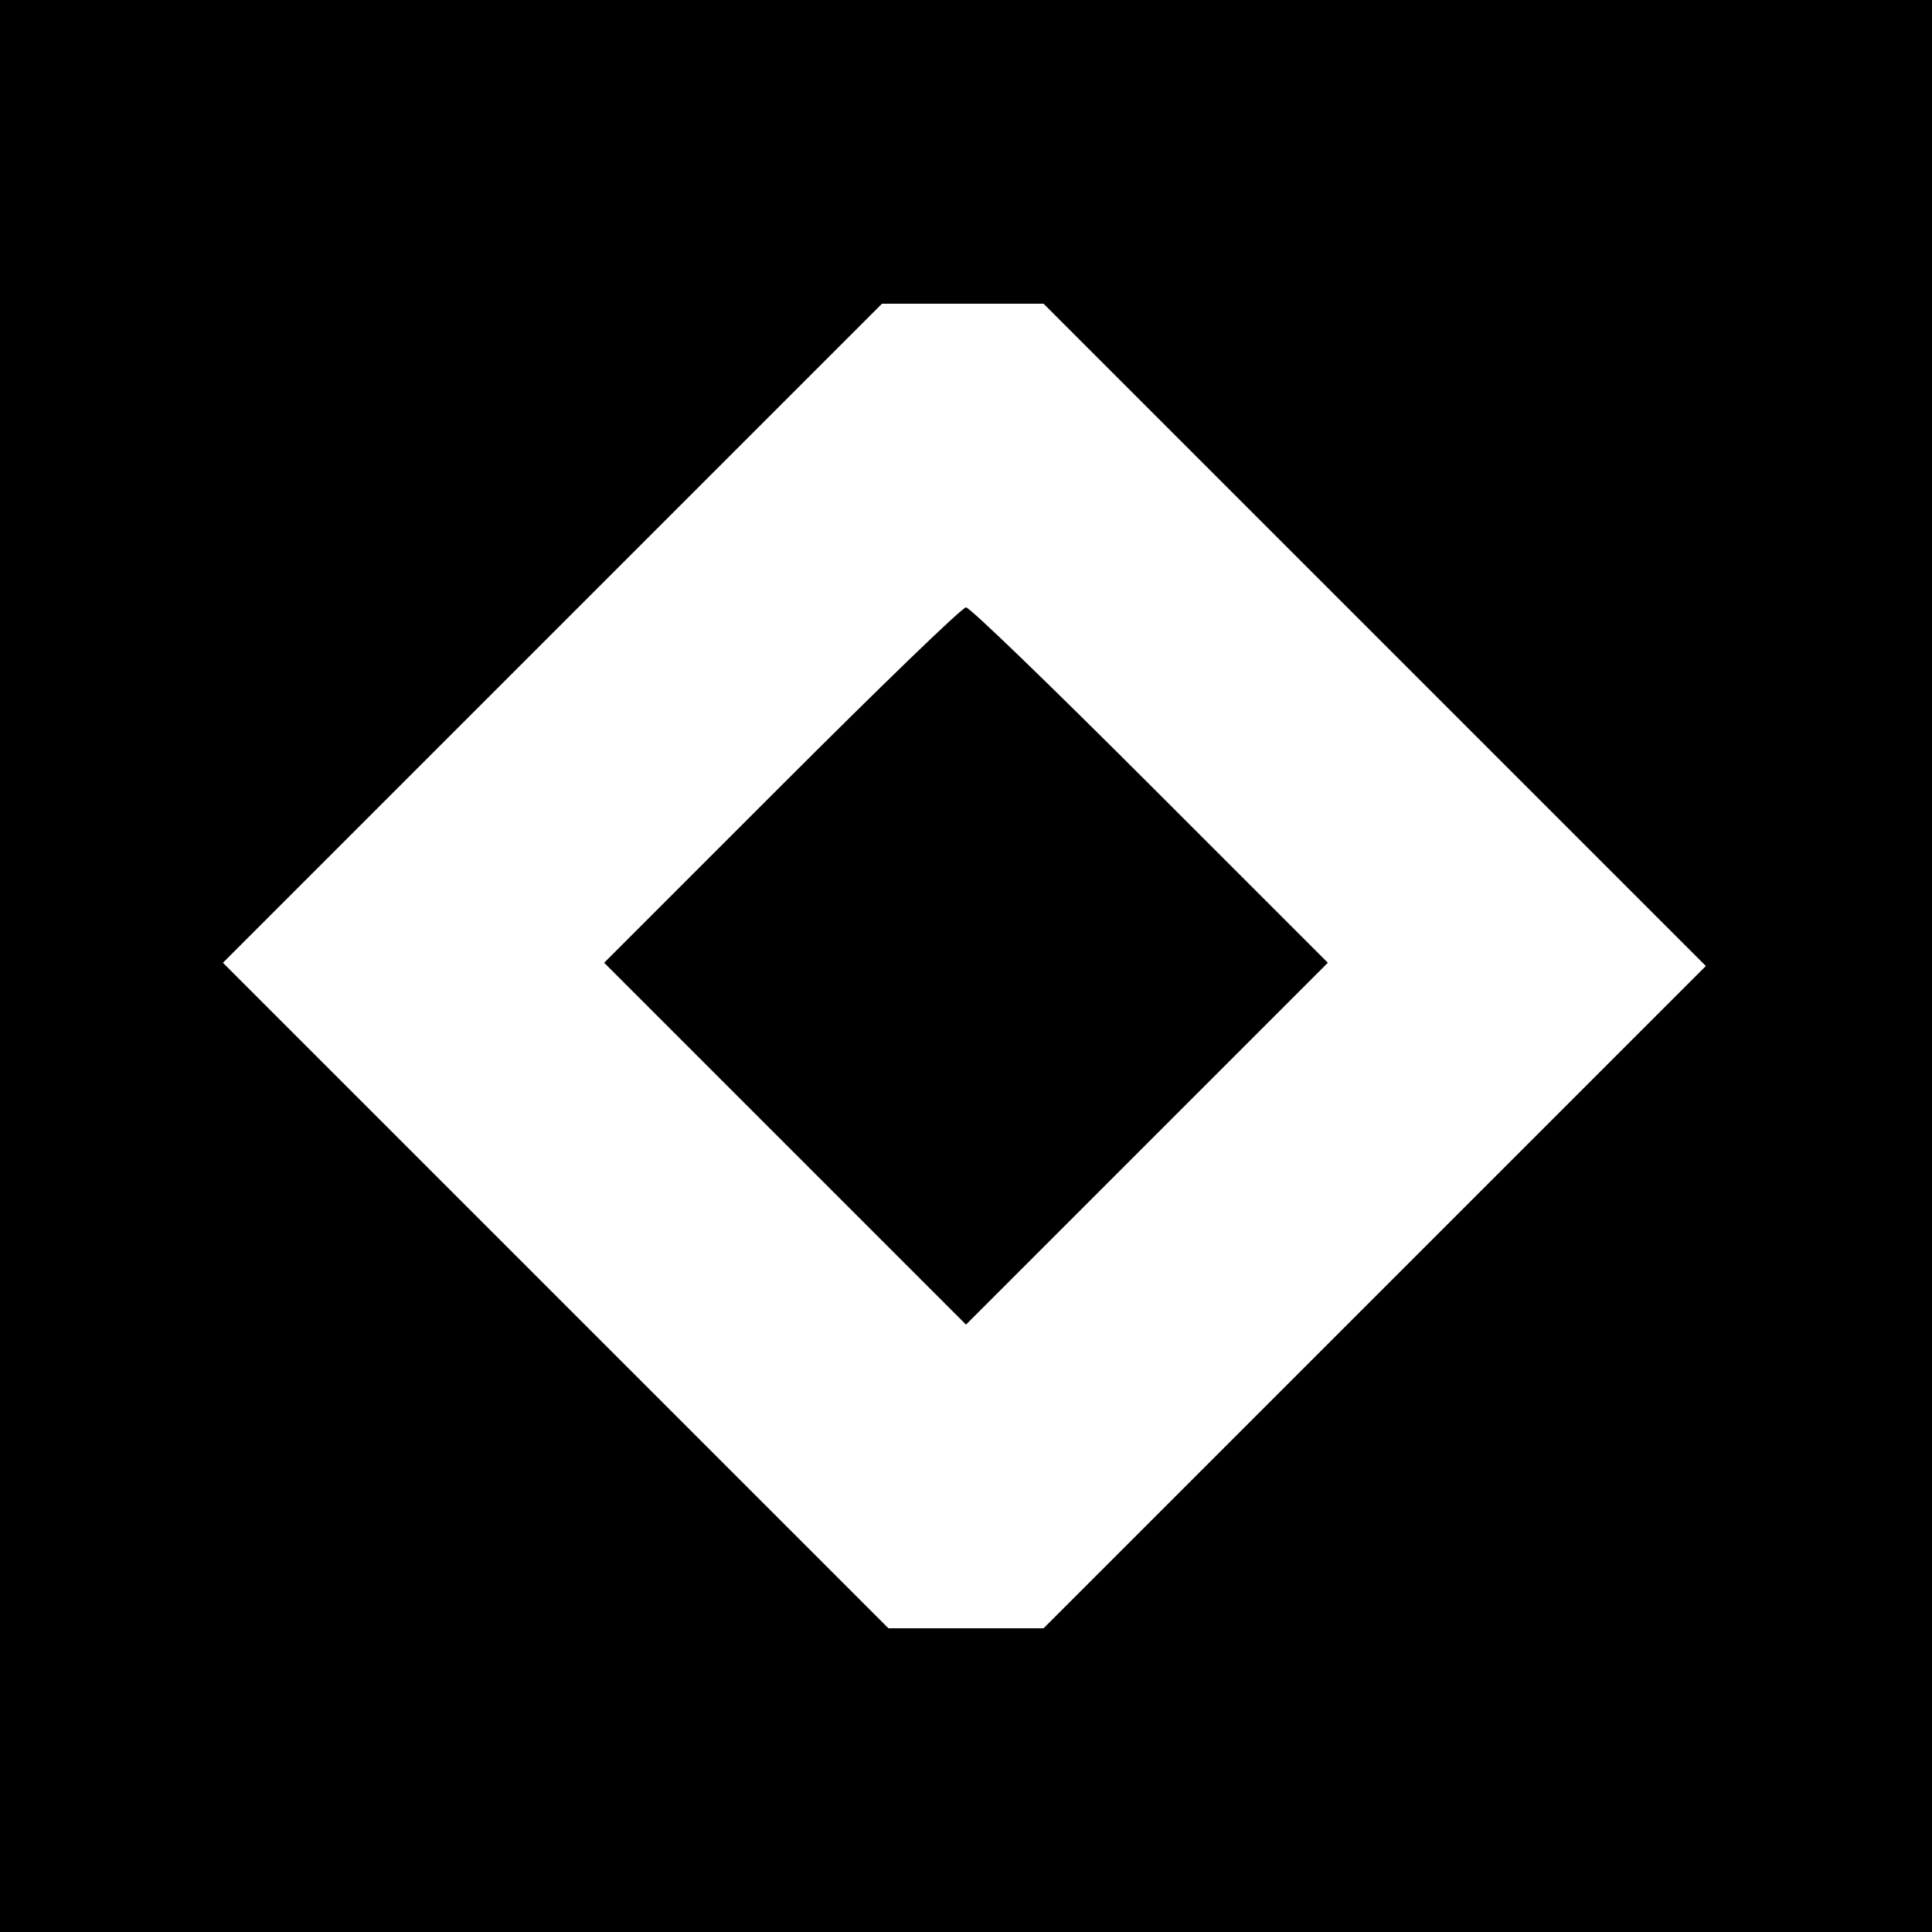 <?xml version="1.0" standalone="no"?>
<!DOCTYPE svg PUBLIC "-//W3C//DTD SVG 20010904//EN"
 "http://www.w3.org/TR/2001/REC-SVG-20010904/DTD/svg10.dtd">
<svg version="1.0" xmlns="http://www.w3.org/2000/svg"
 width="299pt" height="299pt" viewBox="0 0 299 299"
 preserveAspectRatio="xMidYMid meet">
<g transform="translate(0,299) scale(0.1,-0.1)"
fill="#000000" stroke="none">
<path d="M0 1495 l0 -1495 1495 0 1495 0 0 1495 0 1495 -1495 0 -1495 0 0
-1495z m2127 513 l513 -513 -512 -512 -513 -513 -120 0 -120 0 -515 515 -515
515 510 510 510 510 125 0 125 0 512 -512z"/>
<path d="M1210 1775 l-275 -275 280 -280 280 -280 280 280 280 280 -275 275
c-151 151 -279 275 -285 275 -6 0 -134 -124 -285 -275z"/>
</g>
</svg>
